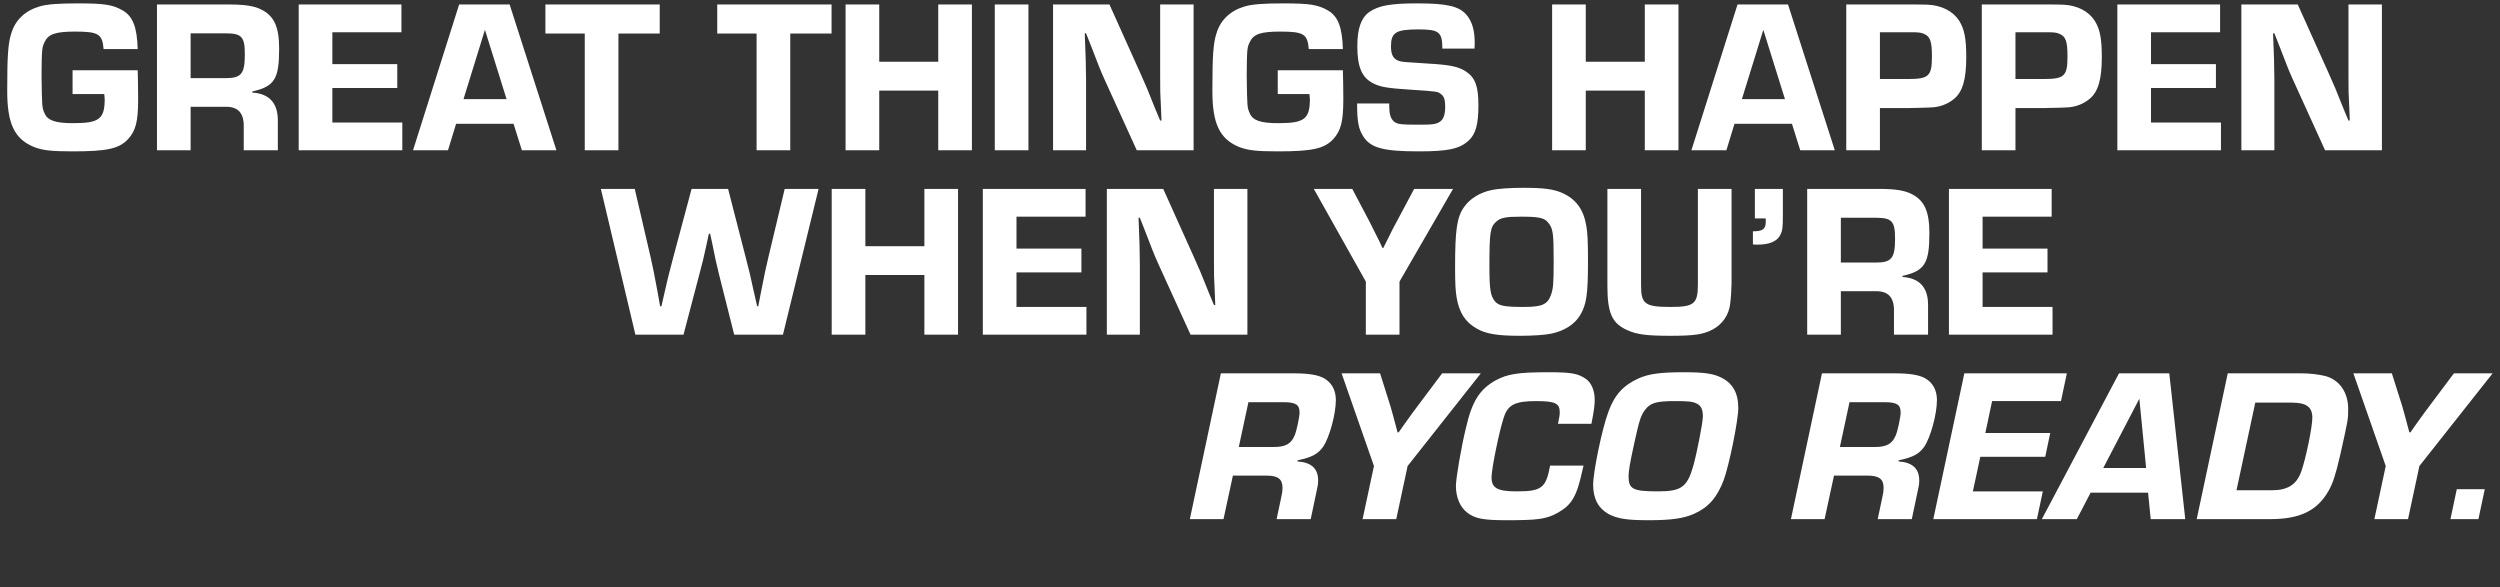 <svg width="366" height="86" viewBox="0 0 366 86" fill="none" xmlns="http://www.w3.org/2000/svg">
<rect x="0" y="0" width="366" height="86" fill="#333333" stroke="none"/>
<g clip-path="url(#clip0_2304_20445)">
<path d="M10.624 10.288V13.776H15.264C15.296 14.096 15.328 14.416 15.328 14.48C15.328 17.424 14.528 18.032 10.72 18.032C8.128 18.032 6.976 17.648 6.528 16.592C6.144 15.728 6.144 15.696 6.08 10.992C6.112 7.088 6.144 6.928 6.56 6.096C7.104 4.976 8.192 4.624 10.976 4.624C14.432 4.624 14.976 4.976 15.168 7.184H20.16C20.064 3.984 19.456 2.384 17.952 1.52C16.512 0.688 15.264 0.496 11.456 0.496C8.48 0.496 6.944 0.624 5.888 0.912C3.744 1.52 2.272 2.864 1.664 4.848C1.184 6.32 1.056 8.08 1.056 13.328C1.056 18.096 2.112 20.304 4.896 21.488C6.144 22 7.456 22.16 10.624 22.16C15.648 22.16 17.408 21.776 18.72 20.4C19.872 19.152 20.224 17.808 20.224 14.512C20.224 13.008 20.192 11.6 20.16 10.288H10.624ZM22.98 22H27.907V15.632H32.9C34.852 15.568 35.748 16.528 35.684 18.672V22H40.675V17.744C40.708 15.12 39.459 13.712 36.931 13.552V13.392C40.196 12.656 40.867 11.568 40.867 7.12C40.867 3.952 40.132 2.32 38.243 1.392C37.252 0.88 35.812 0.656 33.603 0.656H22.98V22ZM27.907 11.44V4.88H33.028C35.395 4.88 35.843 5.392 35.843 7.952C35.843 10.8 35.331 11.44 33.028 11.44H27.907ZM48.657 4.72H58.77V0.656H43.73V22H58.898V17.936H48.657V12.88H58.161V9.392H48.657V4.72ZM75.186 18.128L76.402 22H81.458L74.61 0.656H67.218L60.466 22H65.586L66.77 18.128H75.186ZM74.162 14.512H67.858L70.994 4.368L74.162 14.512ZM90.536 4.912H96.584V0.656H79.848V4.912H85.608V22H90.536V4.912ZM115.693 4.912H121.741V0.656H105.005V4.912H110.765V22H115.693V4.912ZM142.288 0.656H137.36V9.04H128.72V0.656H123.792V22H128.72V13.264H137.36V22H142.288V0.656ZM150.564 0.656H145.636V22H150.564V0.656ZM174.743 0.656H169.847V11.024C169.847 13.296 169.847 13.584 169.975 15.984L170.039 17.648H169.847L169.111 15.888C167.927 12.912 167.863 12.752 166.871 10.544L162.423 0.656H154.167V22H158.999V11.664C158.999 10.064 158.935 7.824 158.807 4.88H158.999L159.671 6.576C160.855 9.68 161.143 10.384 161.719 11.664L166.423 22H174.743V0.656ZM187.062 10.288V13.776H191.702C191.734 14.096 191.766 14.416 191.766 14.48C191.766 17.424 190.966 18.032 187.158 18.032C184.566 18.032 183.414 17.648 182.966 16.592C182.582 15.728 182.582 15.696 182.518 10.992C182.55 7.088 182.582 6.928 182.998 6.096C183.542 4.976 184.63 4.624 187.414 4.624C190.87 4.624 191.414 4.976 191.606 7.184H196.598C196.502 3.984 195.894 2.384 194.39 1.52C192.95 0.688 191.702 0.496 187.894 0.496C184.918 0.496 183.382 0.624 182.326 0.912C180.182 1.52 178.71 2.864 178.102 4.848C177.622 6.32 177.493 8.08 177.493 13.328C177.493 18.096 178.549 20.304 181.334 21.488C182.582 22 183.894 22.16 187.062 22.16C192.086 22.16 193.846 21.776 195.158 20.4C196.31 19.152 196.662 17.808 196.662 14.512C196.662 13.008 196.63 11.6 196.598 10.288H187.062ZM215.864 7.12C215.896 6.768 215.896 6.384 215.896 6.256C215.896 4.432 215.512 3.152 214.712 2.192C213.624 0.912 211.864 0.496 207.512 0.496C203.544 0.496 201.816 0.816 200.44 1.776C199.256 2.64 198.712 4.208 198.712 6.768C198.712 9.808 199.384 11.376 201.048 12.208C202.136 12.752 203.128 12.912 206.616 13.136C210.488 13.392 210.488 13.392 211 13.808C211.416 14.096 211.576 14.672 211.576 15.6C211.576 16.72 211.352 17.392 210.904 17.744C210.36 18.16 209.88 18.256 207.928 18.256C205.016 18.256 204.568 18.192 204.056 17.776C203.576 17.328 203.384 16.688 203.384 15.536V15.152H198.68C198.68 17.808 198.904 18.928 199.576 19.952C200.632 21.648 202.488 22.16 207.704 22.16C211.992 22.16 213.688 21.808 215.032 20.56C216.056 19.6 216.44 18.16 216.44 15.408C216.44 12.592 215.96 11.344 214.584 10.448C213.496 9.744 212.312 9.488 208.888 9.296C205.432 9.072 205.432 9.072 204.984 8.976C204.024 8.72 203.64 8.112 203.64 6.8C203.64 4.752 204.344 4.304 207.672 4.304C210.68 4.304 211.16 4.688 211.16 7.12H215.864ZM245.726 0.656H240.798V9.04H232.158V0.656H227.23V22H232.158V13.264H240.798V22H245.726V0.656ZM262.342 18.128L263.558 22H268.614L261.766 0.656H254.374L247.622 22H252.742L253.926 18.128H262.342ZM261.318 14.512H255.014L258.15 4.368L261.318 14.512ZM270.292 22H275.22V15.824H279.284C281.812 15.76 282.484 15.76 282.676 15.728C283.956 15.696 285.14 15.248 286.068 14.48C287.316 13.456 287.86 11.632 287.86 8.4C287.86 5.68 287.604 4.304 286.836 3.056C285.94 1.648 284.276 0.784 282.228 0.688C281.524 0.656 281.524 0.656 278.772 0.656H270.292V22ZM275.22 11.568V4.72H279.54C280.916 4.72 281.14 4.752 281.652 4.944C282.58 5.328 282.836 6.064 282.836 8.24C282.836 11.152 282.388 11.568 279.316 11.568H275.22ZM290.136 22H295.064V15.824H299.128C301.656 15.76 302.328 15.76 302.52 15.728C303.8 15.696 304.984 15.248 305.912 14.48C307.16 13.456 307.704 11.632 307.704 8.4C307.704 5.68 307.448 4.304 306.68 3.056C305.784 1.648 304.12 0.784 302.072 0.688C301.368 0.656 301.368 0.656 298.616 0.656H290.136V22ZM295.064 11.568V4.72H299.384C300.76 4.72 300.984 4.752 301.496 4.944C302.424 5.328 302.68 6.064 302.68 8.24C302.68 11.152 302.232 11.568 299.16 11.568H295.064ZM314.908 4.72H325.02V0.656H309.98V22H325.148V17.936H314.908V12.88H324.412V9.392H314.908V4.72ZM348.712 0.656H343.816V11.024C343.816 13.296 343.816 13.584 343.944 15.984L344.008 17.648H343.816L343.08 15.888C341.896 12.912 341.832 12.752 340.84 10.544L336.392 0.656H328.136V22H332.968V11.664C332.968 10.064 332.904 7.824 332.776 4.88H332.968L333.64 6.576C334.824 9.68 335.112 10.384 335.688 11.664L340.392 22H348.712V0.656Z" fill="white"/>
<path d="M119.84 27.656H114.88L112.512 37.576C112.064 39.464 111.936 40.072 111.36 43.016L111.008 44.84H110.848L110.272 42.312C109.952 40.744 109.664 39.56 109.152 37.608L106.592 27.656H101.248L98.592 37.576C98.176 39.208 97.76 40.712 97.664 41.224C97.536 41.832 97.376 42.44 97.248 43.016L96.832 44.84H96.64L96.32 43.016C95.744 39.88 95.648 39.464 95.232 37.576L92.928 27.656H87.968L93.024 49H100.064L102.368 40.232C102.912 38.184 102.976 37.928 103.456 35.72L103.776 34.216H103.968L104.288 35.72C104.768 38.152 104.8 38.216 105.28 40.232L107.488 49H114.624L119.84 27.656ZM140.257 27.656H135.329V36.04H126.689V27.656H121.761V49H126.689V40.264H135.329V49H140.257V27.656ZM148.814 31.72H158.926V27.656H143.886V49H159.054V44.936H148.814V39.88H158.318V36.392H148.814V31.72ZM182.618 27.656H177.722V38.024C177.722 40.296 177.722 40.584 177.85 42.984L177.914 44.648H177.722L176.986 42.888C175.802 39.912 175.738 39.752 174.746 37.544L170.298 27.656H162.042V49H166.874V38.664C166.874 37.064 166.81 34.824 166.682 31.88H166.874L167.546 33.576C168.73 36.68 169.018 37.384 169.594 38.664L174.298 49H182.618V27.656ZM212.726 27.656H207.03L204.438 32.52C204.022 33.256 203.83 33.672 202.998 35.336L202.518 36.296H202.39L201.942 35.336C201.078 33.576 200.854 33.128 200.534 32.52L197.974 27.656H192.342L199.958 41.224V49H204.886V41.224L212.726 27.656ZM223.009 27.496C221.057 27.496 219.265 27.624 218.401 27.816C216.673 28.168 215.169 29.096 214.337 30.312C213.281 31.816 213.025 33.64 213.025 39.208C213.025 41.512 213.089 42.6 213.249 43.56C213.633 45.768 214.497 47.144 216.193 48.104C217.537 48.872 219.169 49.16 222.529 49.16C224.481 49.16 226.209 49.032 227.137 48.84C229.057 48.424 230.497 47.496 231.329 46.152C232.257 44.584 232.481 43.144 232.481 38.312C232.481 35.368 232.417 33.96 232.225 33C231.809 30.6 230.657 29.096 228.673 28.232C227.425 27.688 226.017 27.496 223.009 27.496ZM222.657 31.72C225.217 31.72 226.049 31.88 226.593 32.52C227.361 33.416 227.457 33.992 227.457 38.248C227.457 41.512 227.393 42.28 227.041 43.24C226.529 44.584 225.729 44.936 223.073 44.936C220.321 44.936 219.425 44.776 218.881 44.136C218.209 43.336 218.049 42.408 218.049 38.984C218.049 33.992 218.177 33.224 219.041 32.456C219.681 31.88 220.417 31.72 222.657 31.72ZM248.571 27.656V41.608C248.571 44.488 248.027 44.936 244.571 44.936C240.859 44.936 240.251 44.52 240.251 41.832V27.656H235.323V41.832C235.323 45.832 235.995 47.368 238.299 48.36C239.611 48.968 241.179 49.16 244.475 49.16C248.059 49.16 249.371 48.968 250.747 48.232C252.187 47.464 253.147 46.056 253.307 44.392C253.403 43.72 253.499 42.056 253.499 41.48V27.656H248.571ZM261.01 27.656H256.914V31.976H258.482C258.514 32.104 258.514 32.328 258.514 32.36C258.514 33.544 258.098 33.864 256.626 33.864V35.784C256.914 35.816 257.202 35.816 257.298 35.816C258.962 35.816 260.114 35.368 260.594 34.472C260.946 33.832 261.01 33.352 261.01 31.688V27.656ZM264.573 49H269.501V42.632H274.493C276.445 42.568 277.341 43.528 277.277 45.672V49H282.269V44.744C282.301 42.12 281.053 40.712 278.525 40.552V40.392C281.789 39.656 282.461 38.568 282.461 34.12C282.461 30.952 281.725 29.32 279.837 28.392C278.845 27.88 277.405 27.656 275.197 27.656H264.573V49ZM269.501 38.44V31.88H274.621C276.989 31.88 277.437 32.392 277.437 34.952C277.437 37.8 276.925 38.44 274.621 38.44H269.501ZM290.251 31.72H300.363V27.656H285.323V49H300.491V44.936H290.251V39.88H299.755V36.392H290.251V31.72Z" fill="white"/>
<path d="M174.192 76H179.12L180.496 69.632H185.456C187.088 69.632 187.76 70.144 187.76 71.392C187.76 71.776 187.728 72.128 187.6 72.672L186.896 76H191.888L192.784 71.744C192.944 71.072 192.976 70.784 192.976 70.336C192.976 68.608 191.984 67.68 189.936 67.552L189.968 67.392C192.048 66.944 192.912 66.496 193.68 65.44C194.608 64.128 195.568 60.672 195.568 58.56C195.568 57.12 194.96 56 193.808 55.36C192.912 54.88 191.568 54.656 189.36 54.656H178.736L174.192 76ZM181.36 65.44L182.768 58.88H187.856C189.712 58.88 190.256 59.232 190.256 60.416C190.256 61.024 189.808 63.168 189.52 63.776C189.008 64.992 188.176 65.44 186.48 65.44H181.36ZM216.795 54.656H211.131L207.483 59.52C206.907 60.288 206.619 60.672 205.435 62.336L204.763 63.296H204.603C204.091 61.344 203.771 60.192 203.579 59.52L202.043 54.656H196.411L201.147 68.224L199.483 76H204.411L206.075 68.224L216.795 54.656ZM226.937 68.16C226.329 71.456 225.689 71.936 222.041 71.936C219.225 71.936 218.361 71.456 218.361 69.888C218.361 68.608 219.545 62.848 220.185 61.024C220.793 59.232 221.849 58.72 224.889 58.72C227.641 58.72 228.345 59.04 228.345 60.32C228.345 60.704 228.313 61.024 228.089 62.048H232.985C233.369 60.064 233.465 59.328 233.465 58.528C233.465 57.184 232.985 56.032 232.153 55.456C230.969 54.656 230.009 54.496 226.585 54.496C222.265 54.496 220.697 54.752 218.969 55.68C216.633 56.992 215.513 58.72 214.617 62.624C213.913 65.504 213.145 70.048 213.145 71.136C213.145 72.864 213.785 74.304 214.873 75.104C215.993 75.936 217.209 76.16 220.569 76.16C225.177 76.16 226.361 76 228.057 75.072C230.105 73.92 230.841 72.672 231.673 68.832C231.705 68.736 231.737 68.48 231.833 68.16H226.937ZM246.55 54.496C243.094 54.496 241.43 54.72 239.894 55.392C237.654 56.416 236.406 57.76 235.478 60.256C234.55 62.72 233.238 69.056 233.238 70.976C233.238 73.024 234.006 74.432 235.51 75.264C236.79 75.936 238.166 76.16 241.366 76.16C244.63 76.16 246.454 75.904 247.99 75.232C250.102 74.304 251.382 72.832 252.342 70.304C253.142 68.16 254.486 61.536 254.486 59.744C254.486 57.504 253.654 56.064 251.894 55.232C250.774 54.688 249.398 54.496 246.55 54.496ZM245.206 58.72C247.158 58.72 247.798 58.784 248.374 59.072C249.014 59.36 249.302 59.936 249.302 60.96C249.302 61.856 248.406 66.4 247.894 68.224C246.998 71.328 246.134 71.936 242.742 71.936C239.062 71.936 238.422 71.616 238.422 69.728C238.422 68.96 238.614 67.808 239.254 64.896C239.99 61.536 240.214 60.864 240.79 60.064C241.59 58.976 242.454 58.72 245.206 58.72ZM262.192 76H267.12L268.496 69.632H273.456C275.088 69.632 275.76 70.144 275.76 71.392C275.76 71.776 275.728 72.128 275.6 72.672L274.896 76H279.888L280.784 71.744C280.944 71.072 280.976 70.784 280.976 70.336C280.976 68.608 279.984 67.68 277.936 67.552L277.968 67.392C280.048 66.944 280.912 66.496 281.68 65.44C282.608 64.128 283.568 60.672 283.568 58.56C283.568 57.12 282.96 56 281.808 55.36C280.912 54.88 279.568 54.656 277.36 54.656H266.736L262.192 76ZM269.36 65.44L270.768 58.88H275.856C277.712 58.88 278.256 59.232 278.256 60.416C278.256 61.024 277.808 63.168 277.52 63.776C277.008 64.992 276.176 65.44 274.48 65.44H269.36ZM291.644 58.72H301.724L302.588 54.656H287.58L283.036 76H298.204L299.068 71.936H288.828L289.916 66.88H299.42L300.156 63.392H290.652L291.644 58.72ZM314.48 72.128L314.864 76H319.92L317.584 54.656H310.224L298.928 76H304.048L306.064 72.128H314.48ZM314.192 68.512H307.92L313.2 58.368L314.192 68.512ZM321.598 76H332.35C336.702 76 339.23 74.784 340.894 71.872C341.534 70.752 341.918 69.568 342.59 66.688C343.774 61.408 343.774 61.376 343.774 59.872C343.774 57.44 342.494 55.584 340.382 55.04C339.454 54.816 338.142 54.656 336.99 54.656H326.142L321.598 76ZM327.422 71.776L330.174 58.944H335.486C337.662 58.944 338.526 59.584 338.526 61.152C338.526 62.528 337.566 67.2 336.894 69.056C336.222 70.944 334.91 71.776 332.606 71.776H327.422ZM364.92 54.656H359.256L355.608 59.52C355.032 60.288 354.744 60.672 353.56 62.336L352.888 63.296H352.728C352.216 61.344 351.896 60.192 351.704 59.52L350.168 54.656H344.536L349.272 68.224L347.608 76H352.536L354.2 68.224L364.92 54.656ZM363.77 71.616H359.674L358.746 76H362.842L363.77 71.616Z" fill="white"/>
</g>
<defs>
<clipPath id="clip0_2304_20445">
<rect width="366" height="86" fill="white"/>
</clipPath>
</defs>
</svg>
